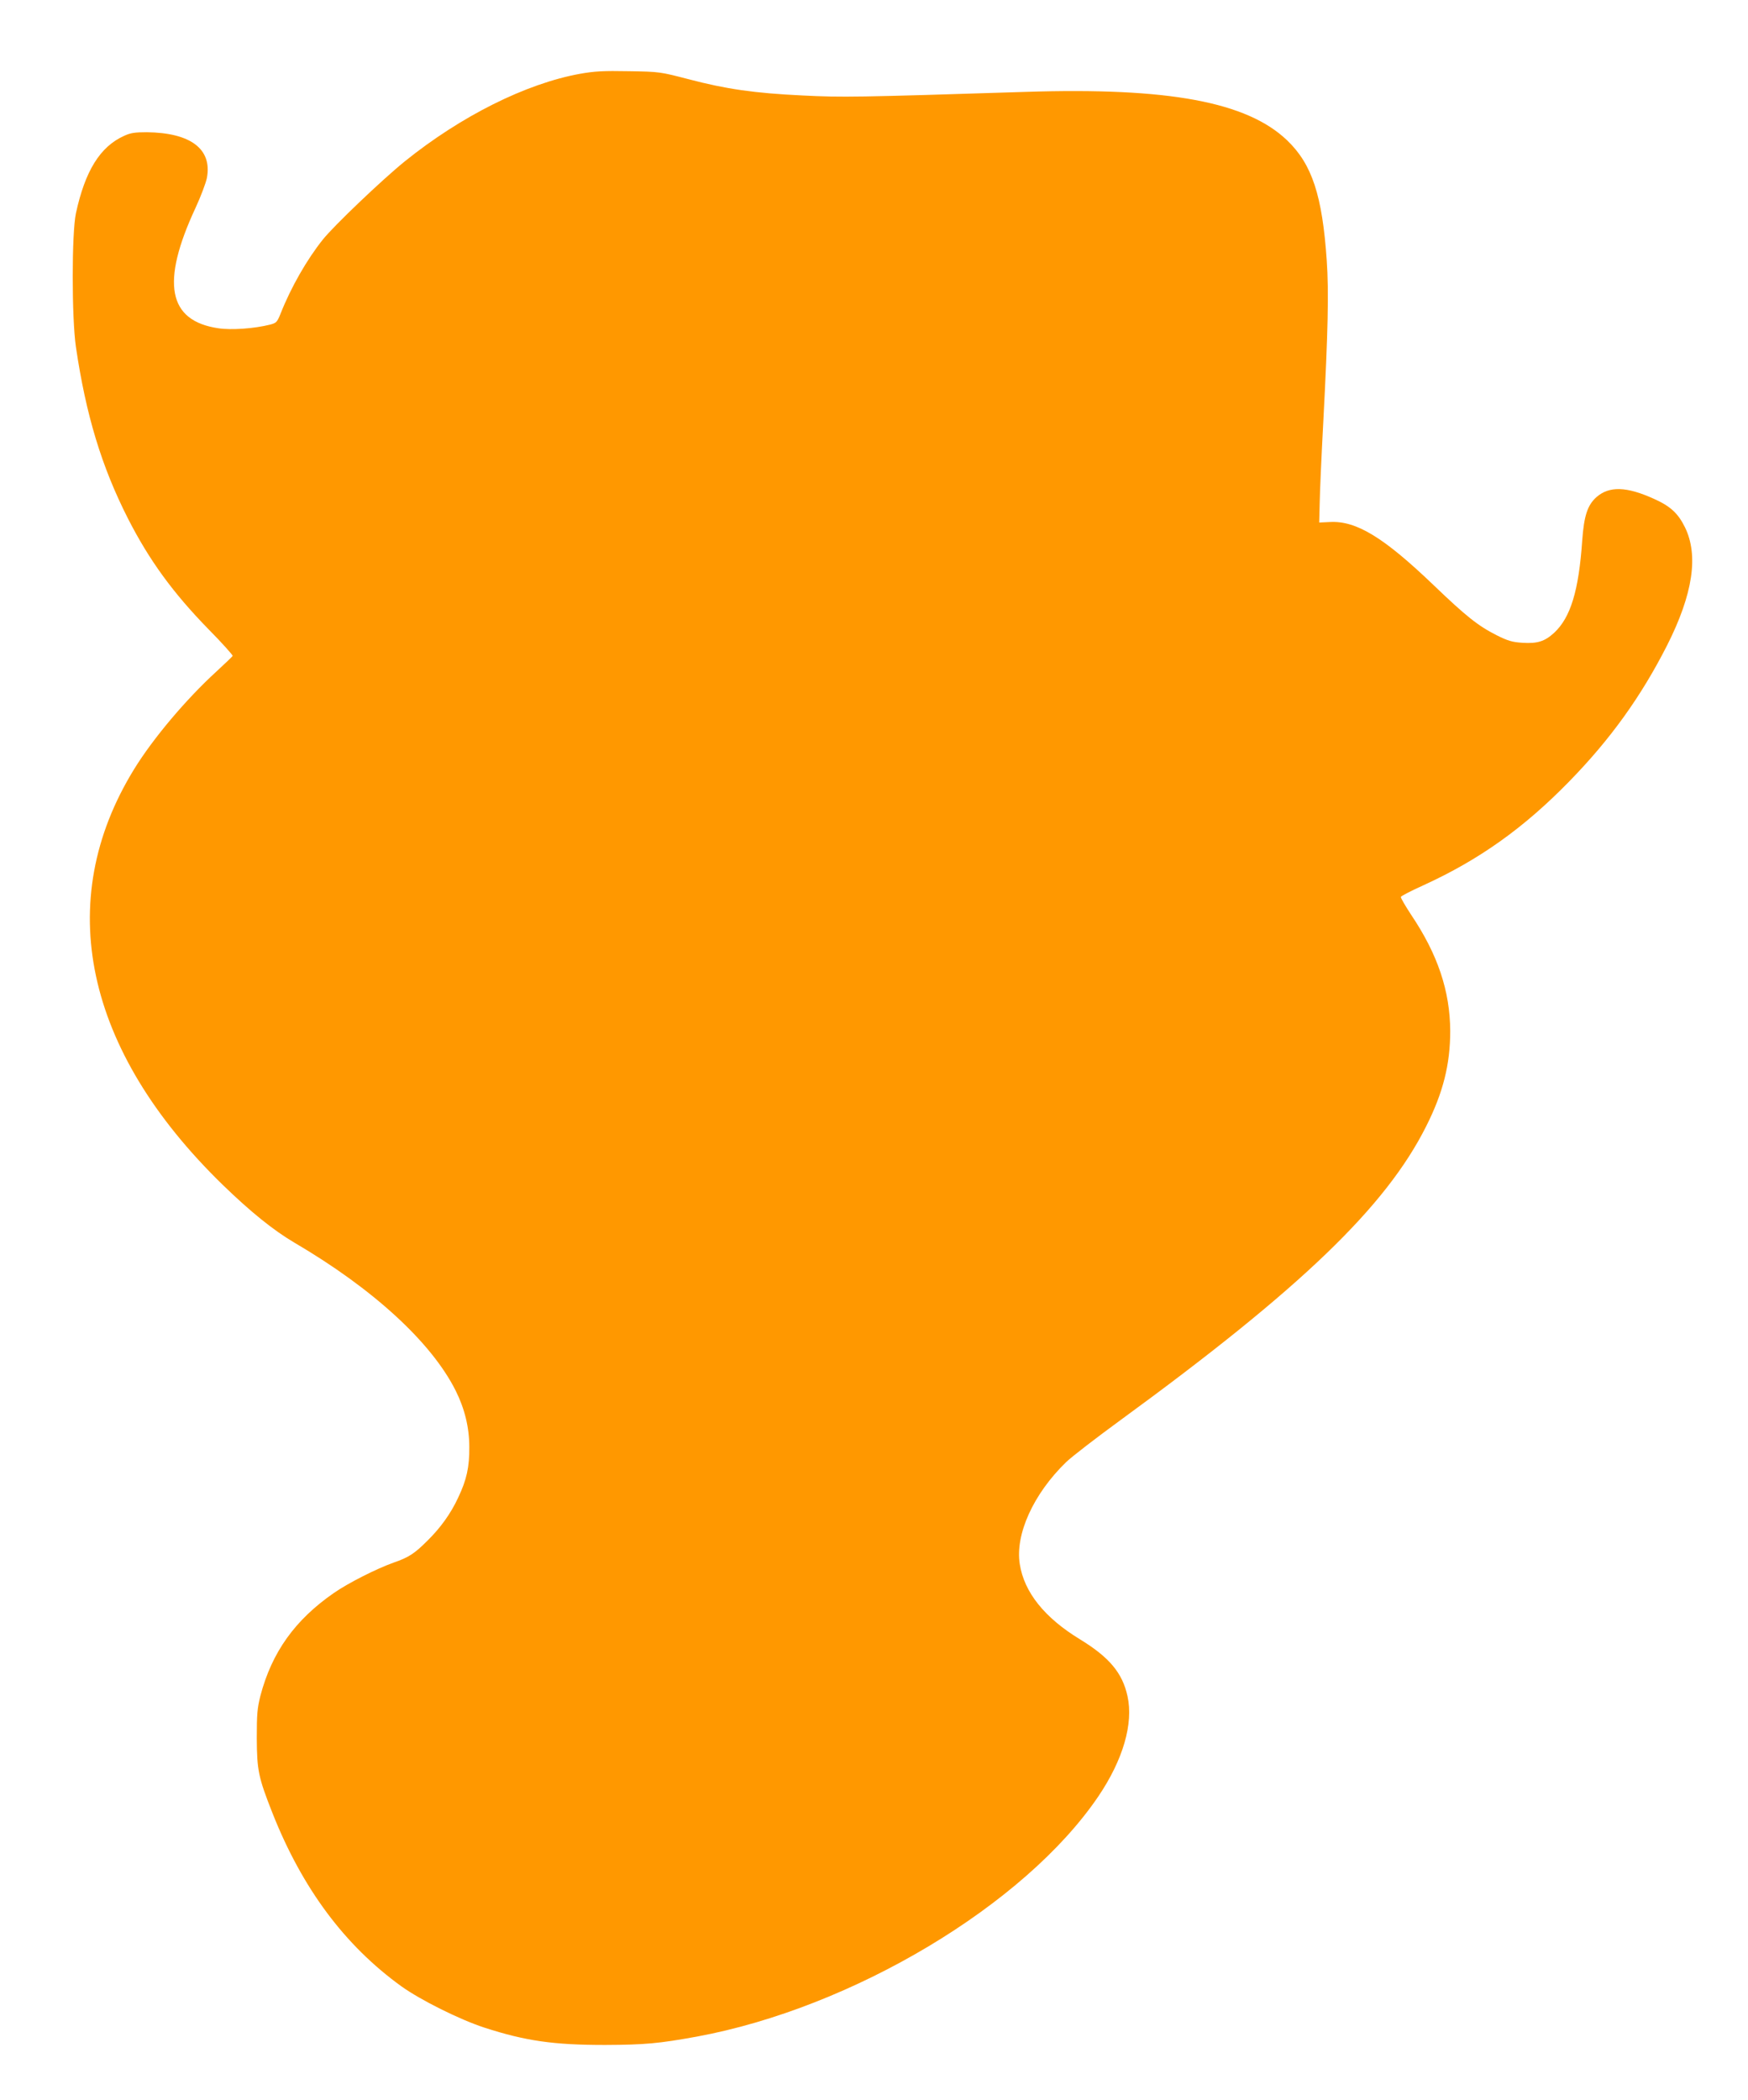 <?xml version="1.0" standalone="no"?>
<!DOCTYPE svg PUBLIC "-//W3C//DTD SVG 20010904//EN"
 "http://www.w3.org/TR/2001/REC-SVG-20010904/DTD/svg10.dtd">
<svg version="1.0" xmlns="http://www.w3.org/2000/svg"
 width="1066pt" height="1280pt" viewBox="0 0 1066 1280"
 preserveAspectRatio="xMidYMid meet">
<g transform="translate(0,1280) scale(0.1,-0.1)"
fill="#ff9800" stroke="none">
<path d="M3536 12350 c-329 -60 -724 -257 -1068 -534 -136 -110 -431 -391
-499 -476 -97 -121 -195 -292 -258 -452 -21 -52 -26 -57 -65 -67 -96 -24 -235
-34 -314 -22 -308 45 -352 278 -140 733 32 69 64 153 70 185 32 175 -100 274
-367 277 -73 0 -99 -4 -138 -22 -147 -66 -238 -214 -294 -472 -26 -121 -26
-638 0 -815 61 -414 156 -728 317 -1045 130 -255 275 -454 493 -677 82 -83
147 -156 146 -161 -2 -4 -47 -47 -99 -95 -184 -168 -387 -408 -503 -597 -495
-805 -302 -1711 539 -2530 172 -167 311 -279 440 -355 480 -281 836 -608 983
-902 55 -110 83 -225 83 -343 1 -122 -16 -200 -68 -309 -44 -95 -106 -182
-186 -261 -80 -80 -115 -103 -208 -135 -106 -38 -276 -124 -364 -185 -237
-164 -378 -361 -448 -627 -19 -76 -22 -111 -22 -258 1 -197 10 -239 95 -455
182 -460 440 -807 786 -1057 117 -84 356 -203 506 -252 253 -82 424 -106 737
-106 243 1 329 9 560 51 949 175 2000 803 2448 1464 151 223 215 444 178 611
-31 142 -111 237 -289 346 -217 132 -341 287 -368 459 -29 181 83 428 282 621
35 34 186 150 334 258 1099 802 1616 1299 1862 1789 104 206 147 379 147 581
-1 244 -76 468 -239 710 -36 55 -64 103 -62 108 2 6 65 38 140 72 339 155 611
349 887 632 251 257 438 517 597 830 157 311 193 548 108 720 -42 85 -89 128
-190 173 -166 75 -271 78 -349 10 -55 -49 -76 -114 -87 -264 -21 -307 -71
-470 -171 -563 -58 -53 -102 -67 -195 -61 -61 4 -88 12 -156 46 -113 57 -187
116 -385 306 -304 291 -471 393 -632 384 l-65 -3 3 120 c1 66 11 289 22 495
29 553 34 792 21 982 -27 395 -89 586 -241 732 -245 235 -724 324 -1595 296
-1035 -33 -1119 -34 -1360 -22 -294 14 -467 39 -695 99 -174 45 -176 46 -365
49 -156 3 -209 0 -299 -16z"/>
</g>
</svg>
